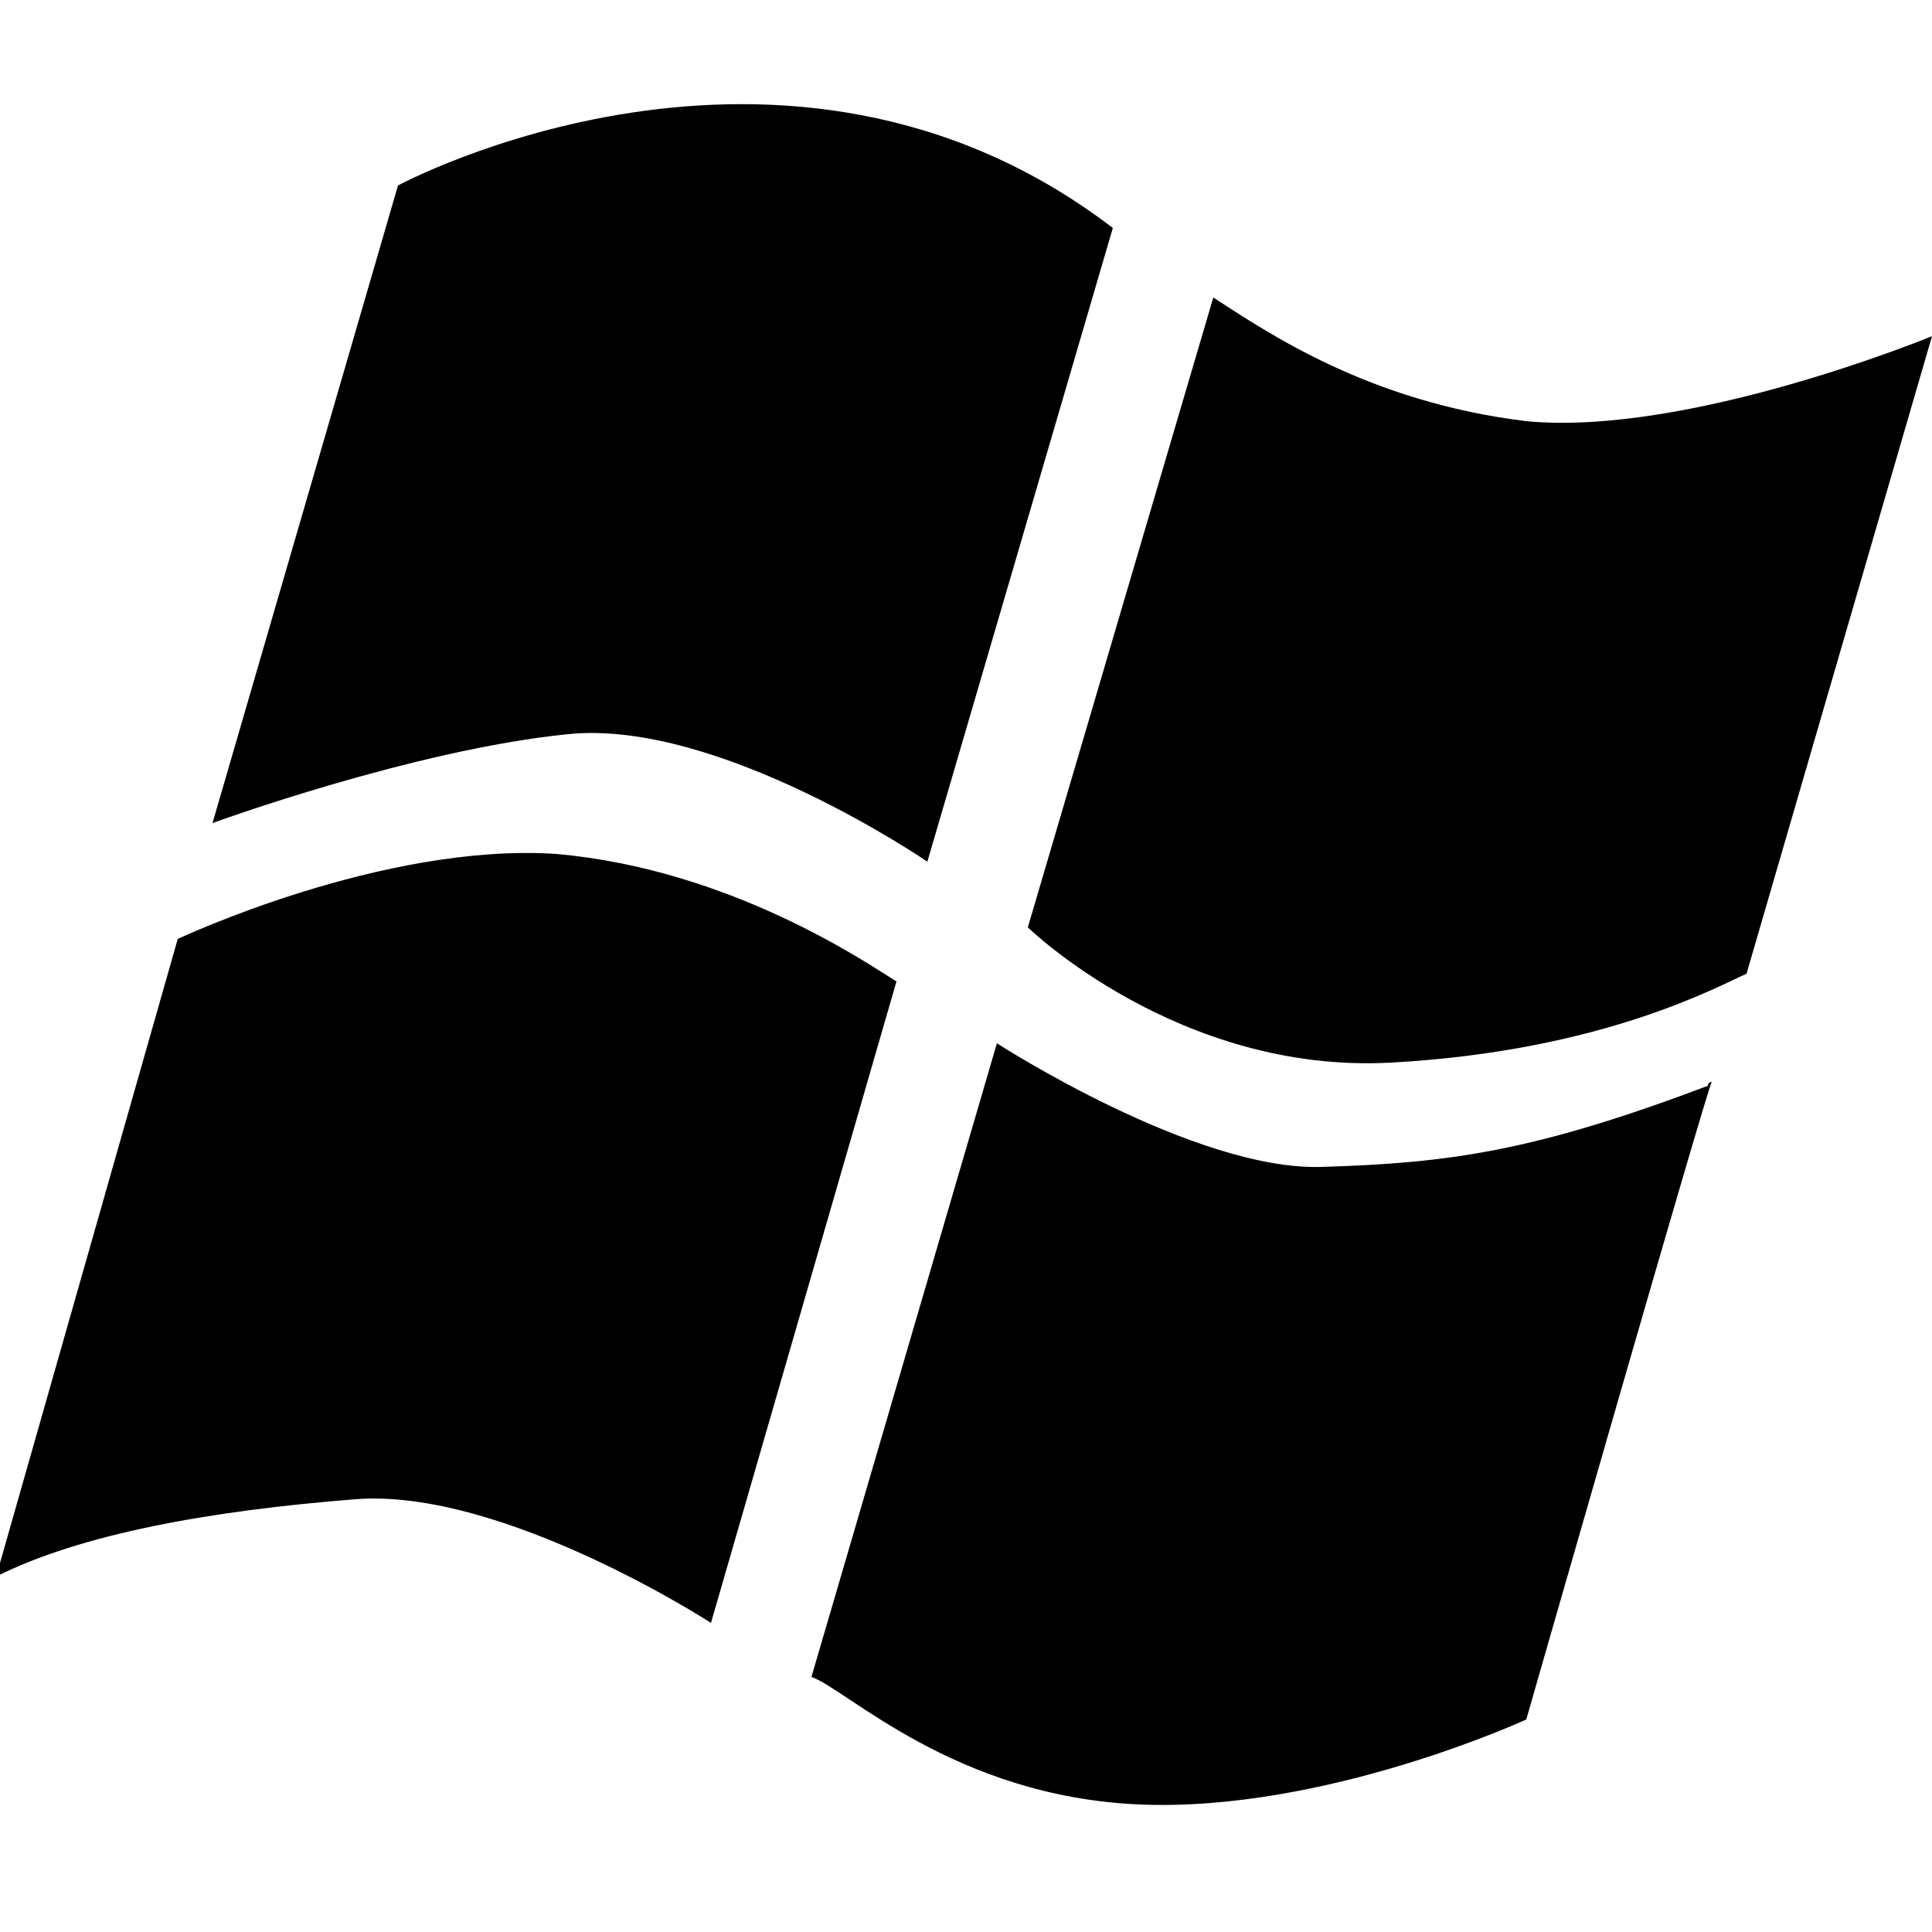 <?xml version="1.0" encoding="utf-8"?>
<!-- Generator: Adobe Illustrator 23.1.1, SVG Export Plug-In . SVG Version: 6.00 Build 0)  -->
<svg version="1.1" id="Layer_1" xmlns="http://www.w3.org/2000/svg" xmlns:xlink="http://www.w3.org/1999/xlink" x="0px" y="0px"
	 viewBox="0 0 50 50" style="enable-background:new 0 0 50 50;" xml:space="preserve">
<g>
	<path d="M10.3,4.8c0,0,10-5.4,18.5,1.1l-4.8,16.4c0,0-5.4-3.7-9.3-3.3c-4,0.4-9.2,2.3-9.2,2.3L10.3,4.8z M-0.1,40.8
		c2.2-1.1,5.5-1.7,9.3-2c3.8-0.3,9.2,3.2,9.2,3.2l4.8-16.6c-0.8-0.5-4.3-2.9-8.8-3.3c-4.5-0.3-9.8,2.2-9.8,2.2L-0.1,40.8z M21,43.4
		c0.9,0.3,3.7,3.1,8.5,3.3c4.8,0.2,10-2.2,10-2.2s4.7-16.4,4.8-16.5c0,0-0.1,0-0.1,0.1c-4.5,1.7-6.7,2-10,2.1
		c-3.3,0.1-8.4-3.2-8.4-3.2L21,43.4z M31.4,7.7L26.6,24c0,0,3.9,3.8,9.4,3.5c5.5-0.3,8.5-2,9.2-2.3l4.8-16.5c0,0-6.3,2.6-10.5,2.2
		C35.4,10.4,32.8,8.6,31.4,7.7z"/>
</g>
</svg>
